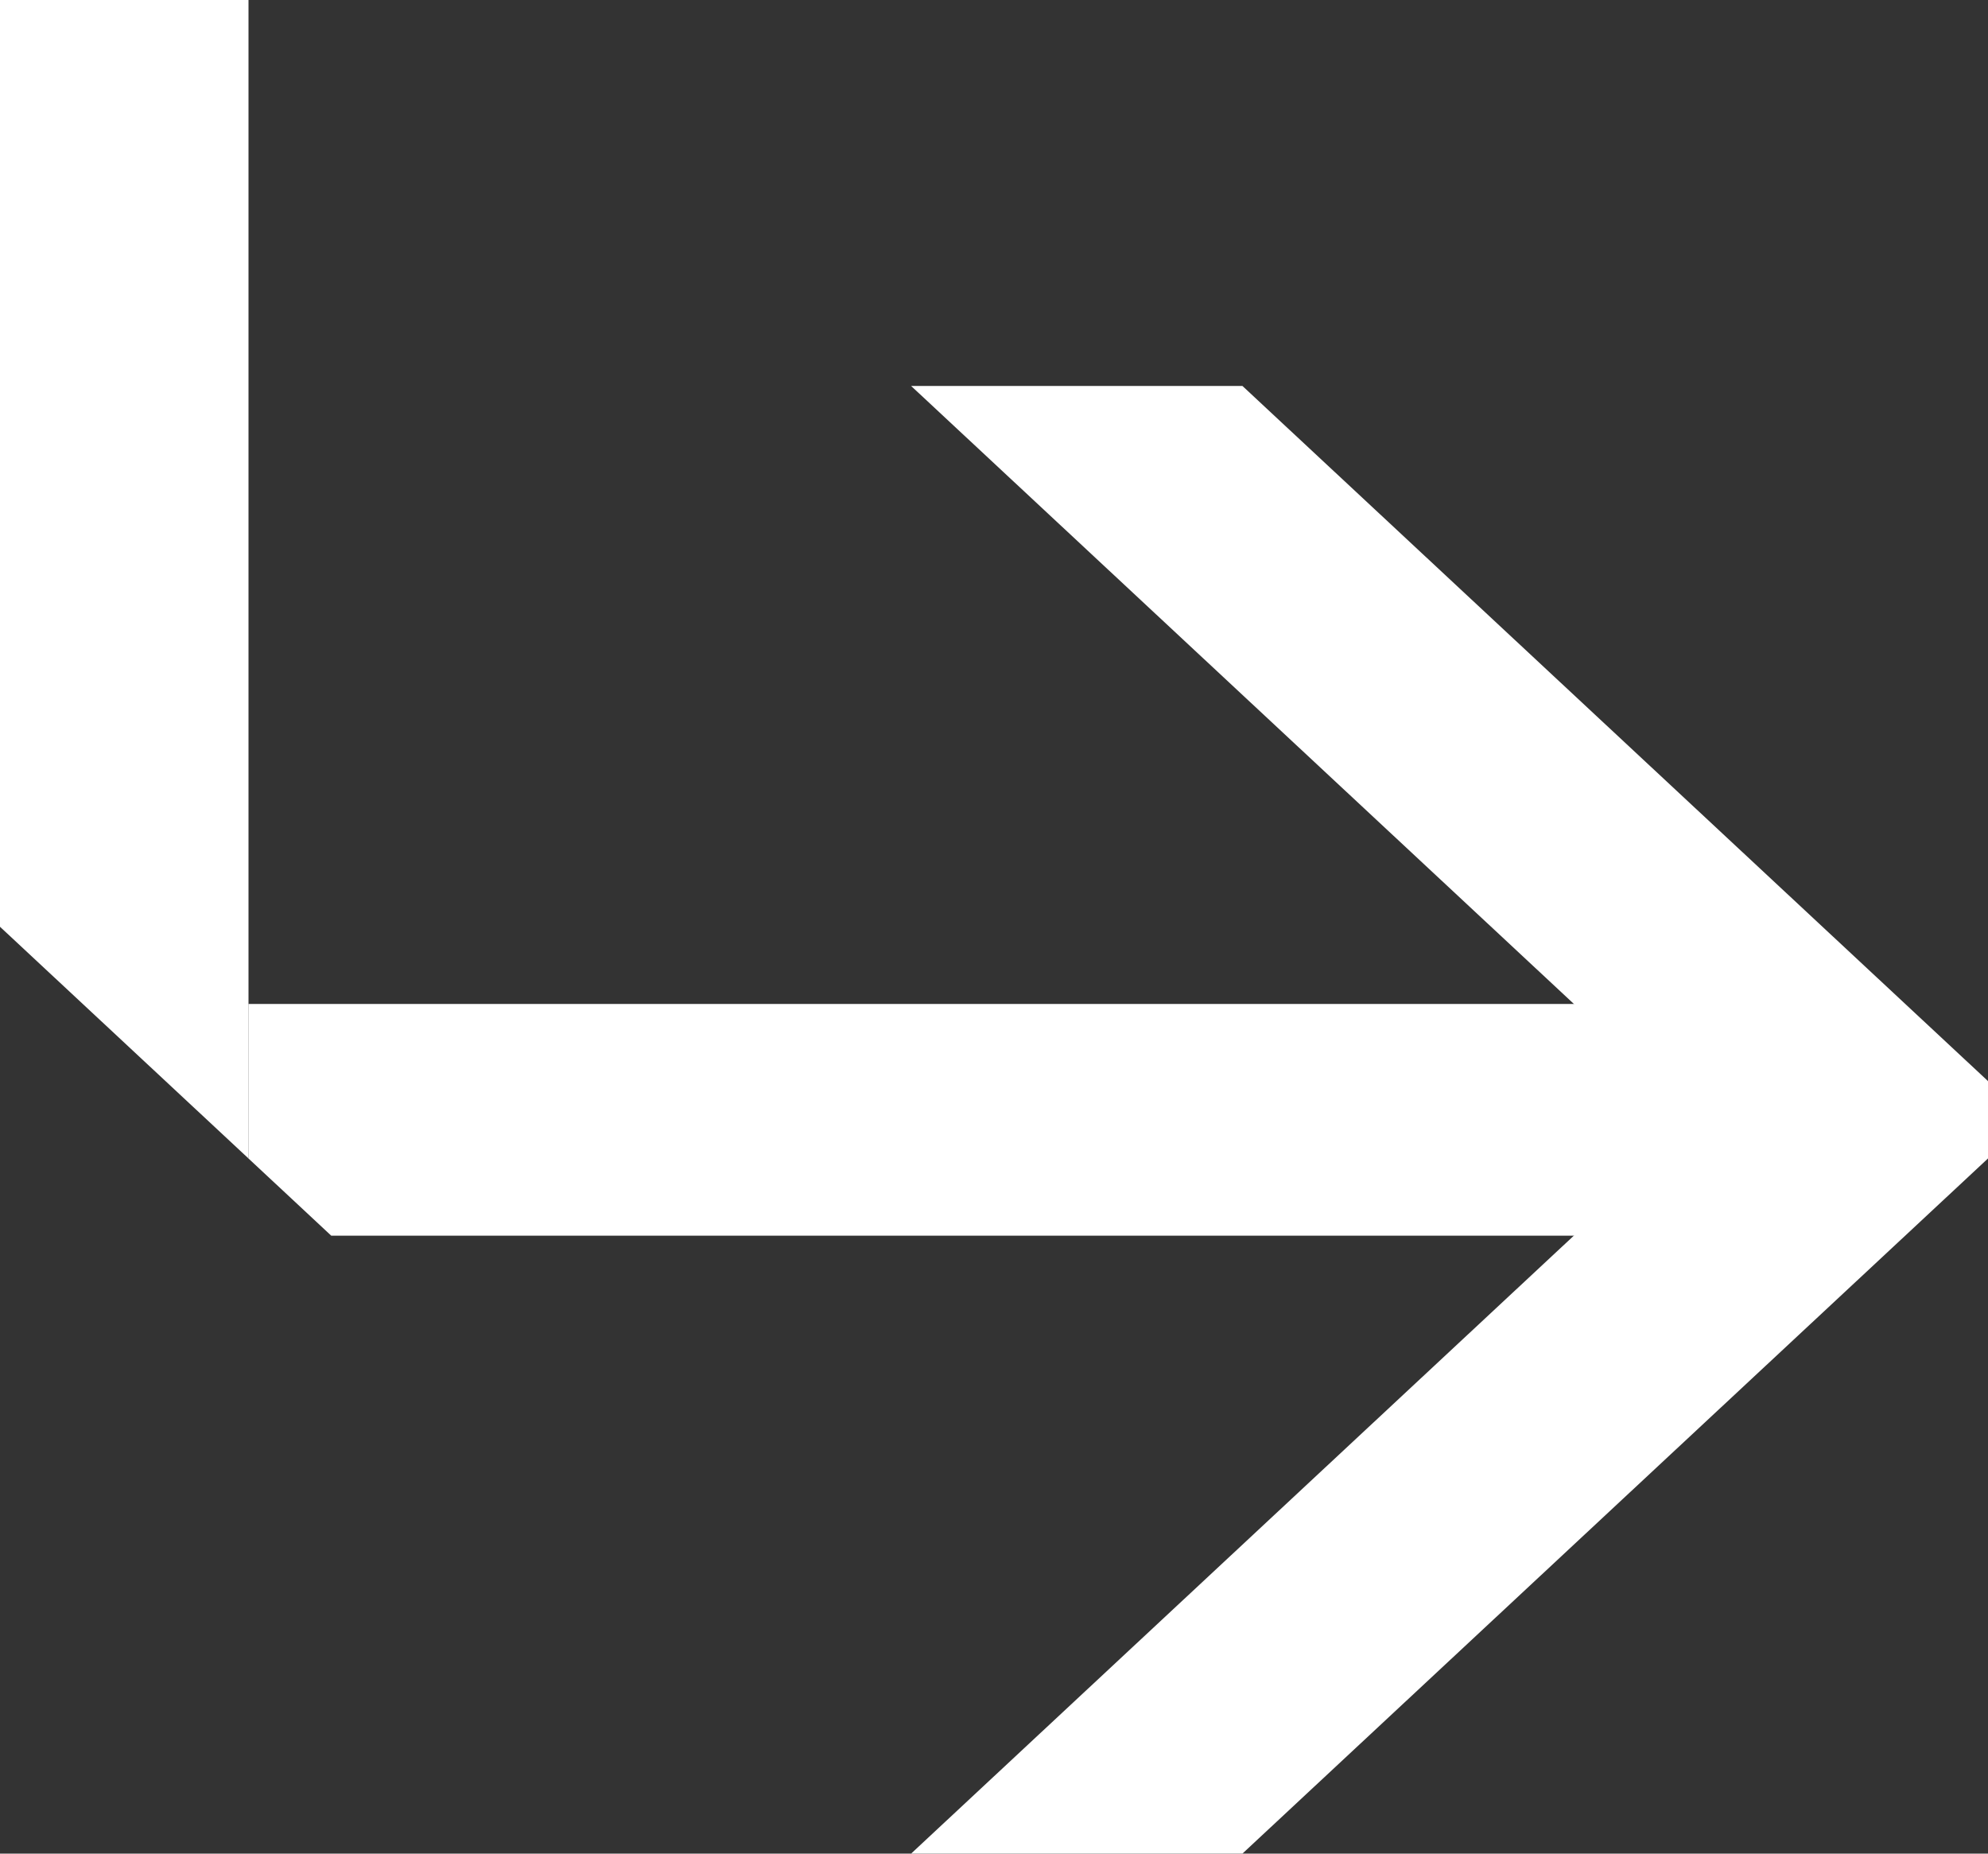 <svg xmlns="http://www.w3.org/2000/svg" width="59" height="55" viewBox="0 0 59 55" fill="none">
<rect x="0" y="0" width="59" height="55" fill="#333333" stroke="none"/>
<g clip-path="url(#clip0_647_6)">
<path d="M7.373 34.373V29.79H51.623V36.665H9.831L7.373 34.373Z" fill="white"/>
<path d="M7.375 34.374L0 27.499V-0.001H7.375V34.374Z" fill="white"/>
<path d="M27.041 11.453H36.874L59 32.078L54.083 36.662L27.041 11.453Z" fill="white"/>
<path d="M27.041 54.999H36.874L59 34.374L54.083 29.79L27.041 54.999Z" fill="white"/>
<path d="M56.543 34.372L56.543 32.08L59.001 32.08L59.001 34.372L56.543 34.372Z" fill="white"/>
</g>
<defs>
<clipPath id="clip0_647_6">
<rect width="59" height="55" fill="white"/>
</clipPath>
</defs>
</svg>